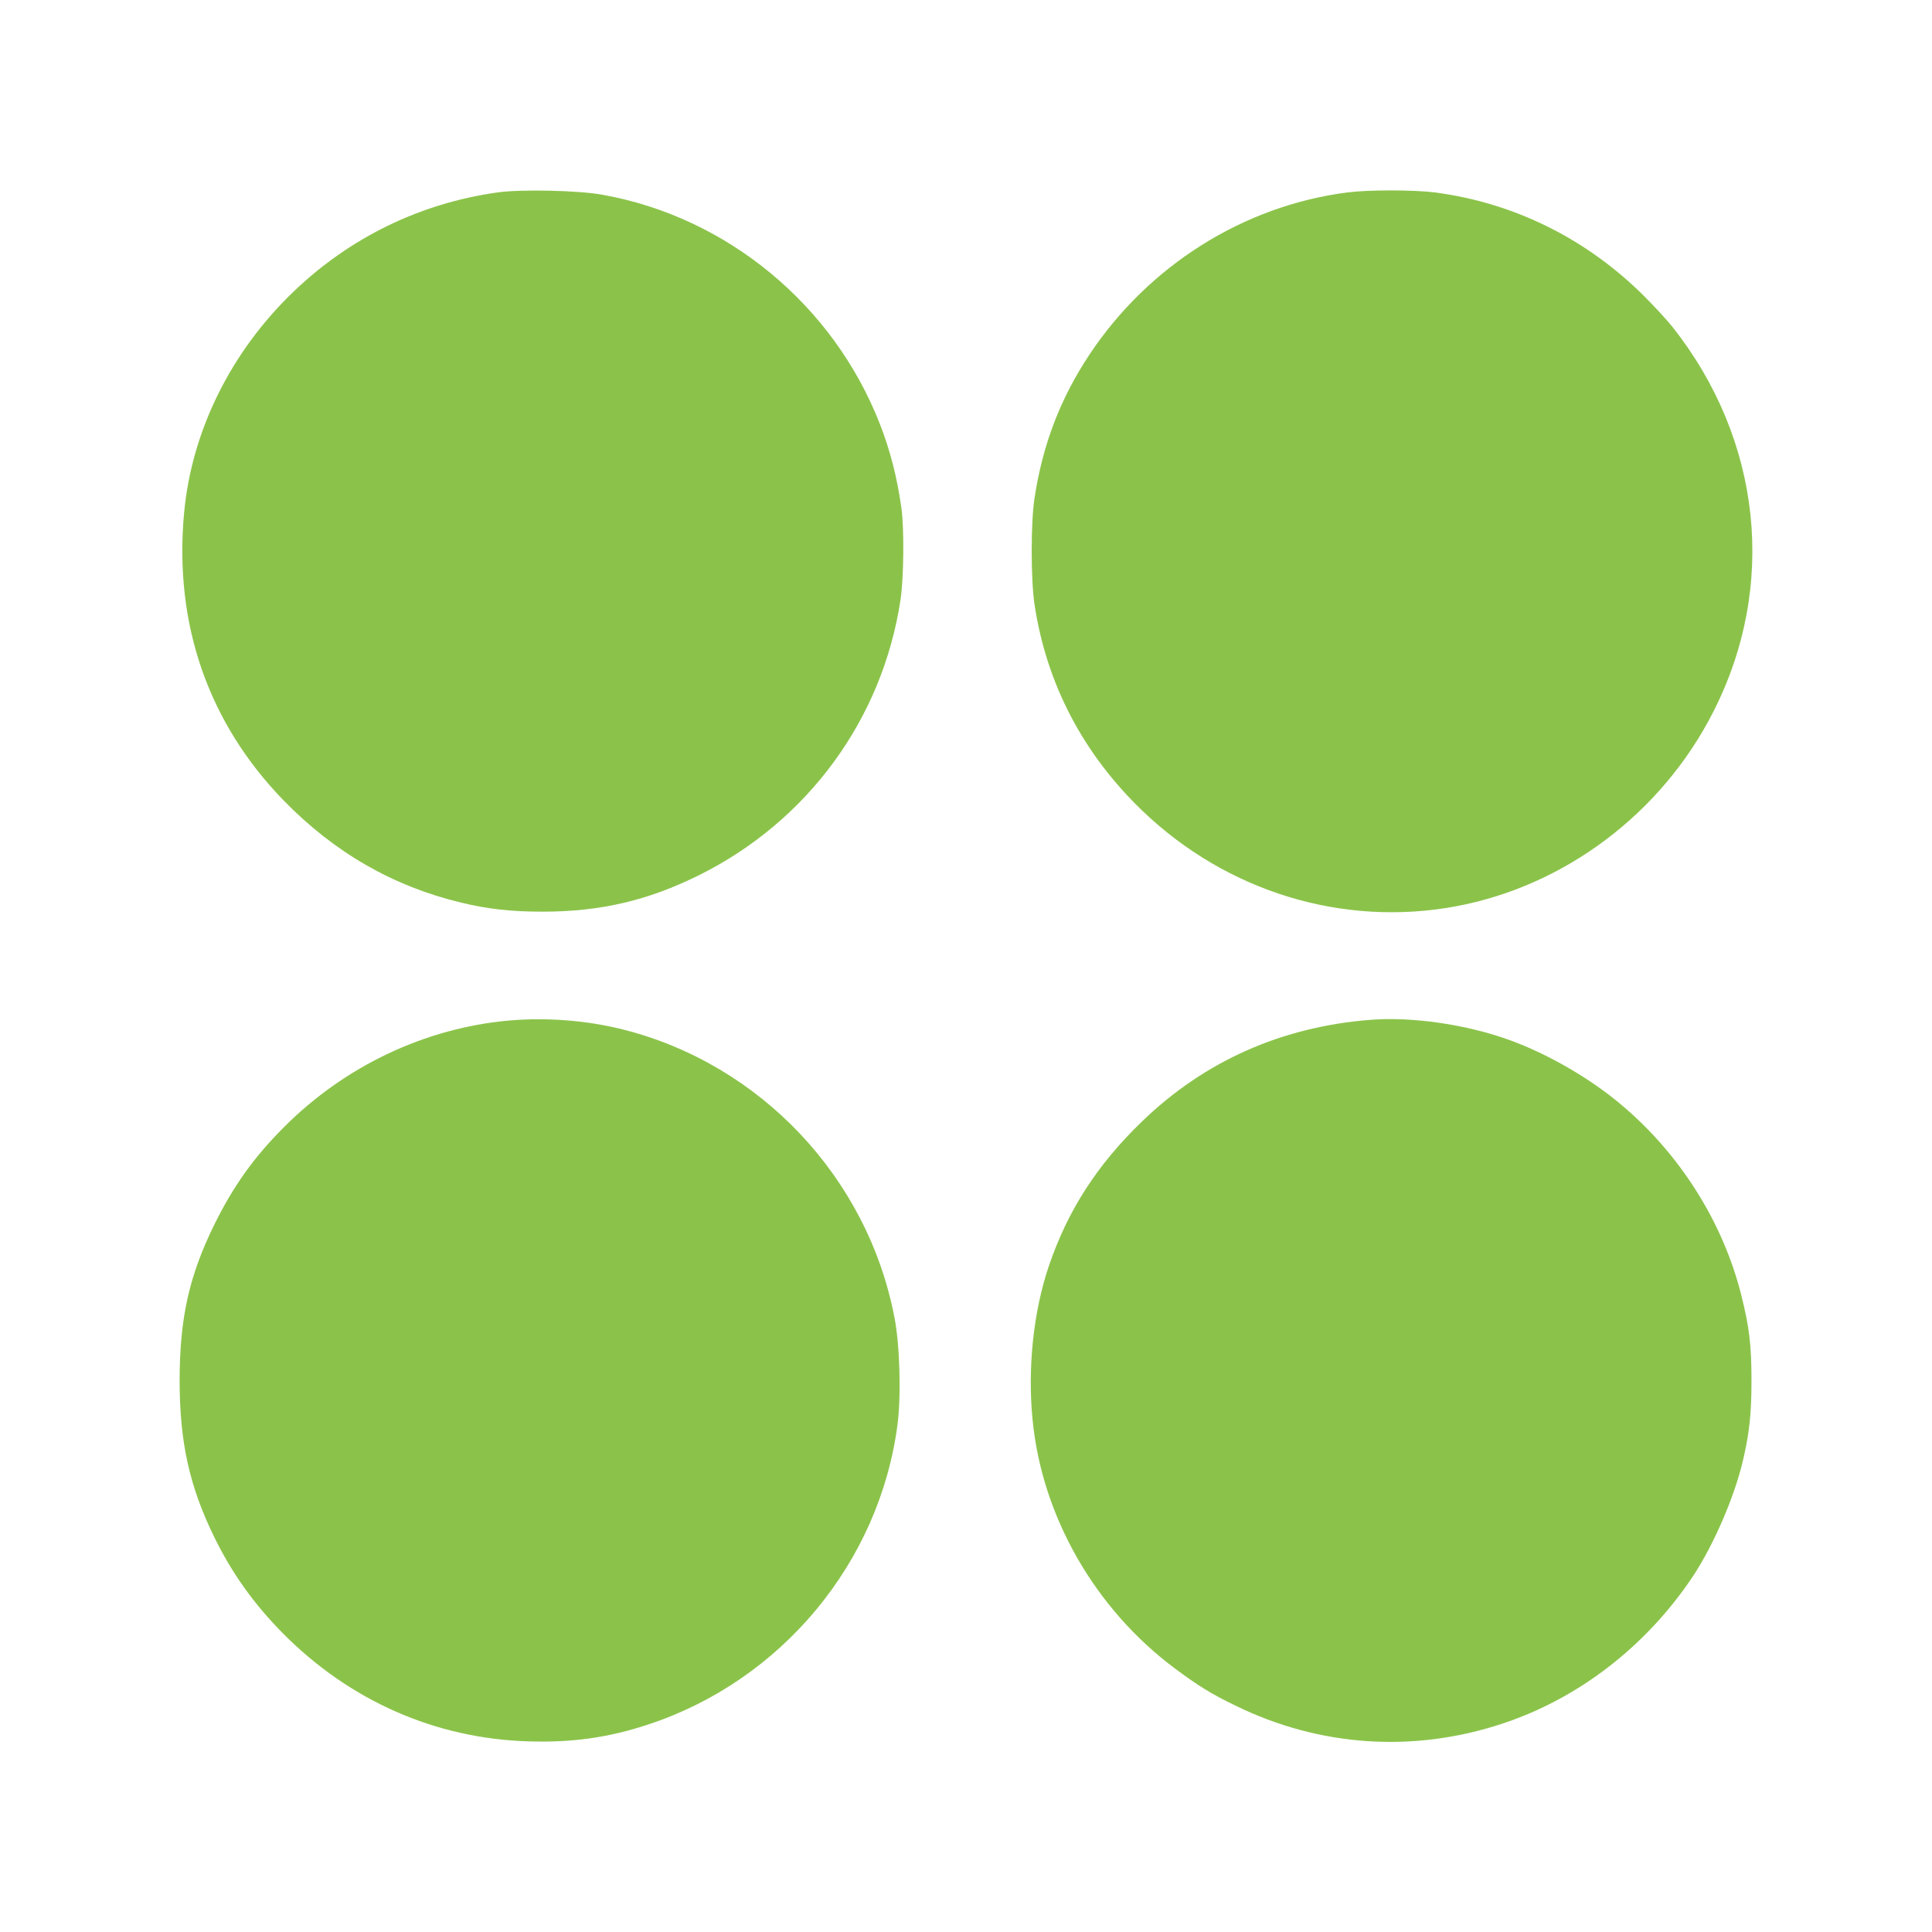 <?xml version="1.0" standalone="no"?>
<!DOCTYPE svg PUBLIC "-//W3C//DTD SVG 20010904//EN"
 "http://www.w3.org/TR/2001/REC-SVG-20010904/DTD/svg10.dtd">
<svg version="1.0" xmlns="http://www.w3.org/2000/svg"
 width="1280pt" height="1280pt" viewBox="0 0 1280 1280"
 preserveAspectRatio="xMidYMid meet">
<g transform="translate(0,1280) scale(0.1,-0.1)"
fill="#8bc34a" stroke="none">
<path d="M3295 11525 c-511 -72 -975 -298 -1348 -655 -416 -398 -676 -922
-727 -1465 -69 -736 158 -1393 660 -1909 334 -343 724 -568 1175 -676 178 -43
331 -60 540 -60 383 0 695 73 1035 241 721 358 1216 1033 1336 1824 22 145 25
474 6 610 -29 205 -74 380 -143 557 -308 789 -1013 1371 -1839 1518 -161 29
-539 37 -695 15z"/>
<path d="M8925 11525 c-687 -89 -1315 -484 -1707 -1074 -193 -291 -310 -596
-364 -951 -25 -162 -25 -538 0 -705 79 -526 323 -991 715 -1367 560 -537 1328
-771 2074 -633 724 134 1366 617 1707 1287 426 834 323 1804 -270 2553 -35 44
-120 136 -189 205 -381 379 -859 616 -1384 685 -143 18 -439 18 -582 0z"/>
<path d="M3375 6039 c-556 -49 -1090 -301 -1495 -708 -199 -199 -336 -392
-461 -646 -167 -341 -228 -618 -229 -1027 0 -412 64 -703 230 -1043 117 -238
259 -438 452 -634 444 -449 1013 -700 1630 -718 289 -9 531 25 793 112 881
290 1531 1071 1651 1985 25 191 16 529 -20 711 -177 927 -888 1680 -1801 1909
-240 60 -501 80 -750 59z"/>
<path d="M9075 6043 c-588 -47 -1097 -275 -1509 -673 -298 -288 -491 -588
-617 -957 -102 -302 -142 -673 -108 -1019 62 -640 413 -1253 943 -1648 156
-116 240 -168 401 -246 557 -273 1180 -315 1770 -119 505 167 952 513 1260
974 138 208 277 528 334 775 42 182 55 307 55 525 0 236 -15 357 -69 570 -121
479 -406 931 -795 1257 -206 174 -485 335 -735 426 -288 105 -652 158 -930
135z"/>
</g>
</svg>
